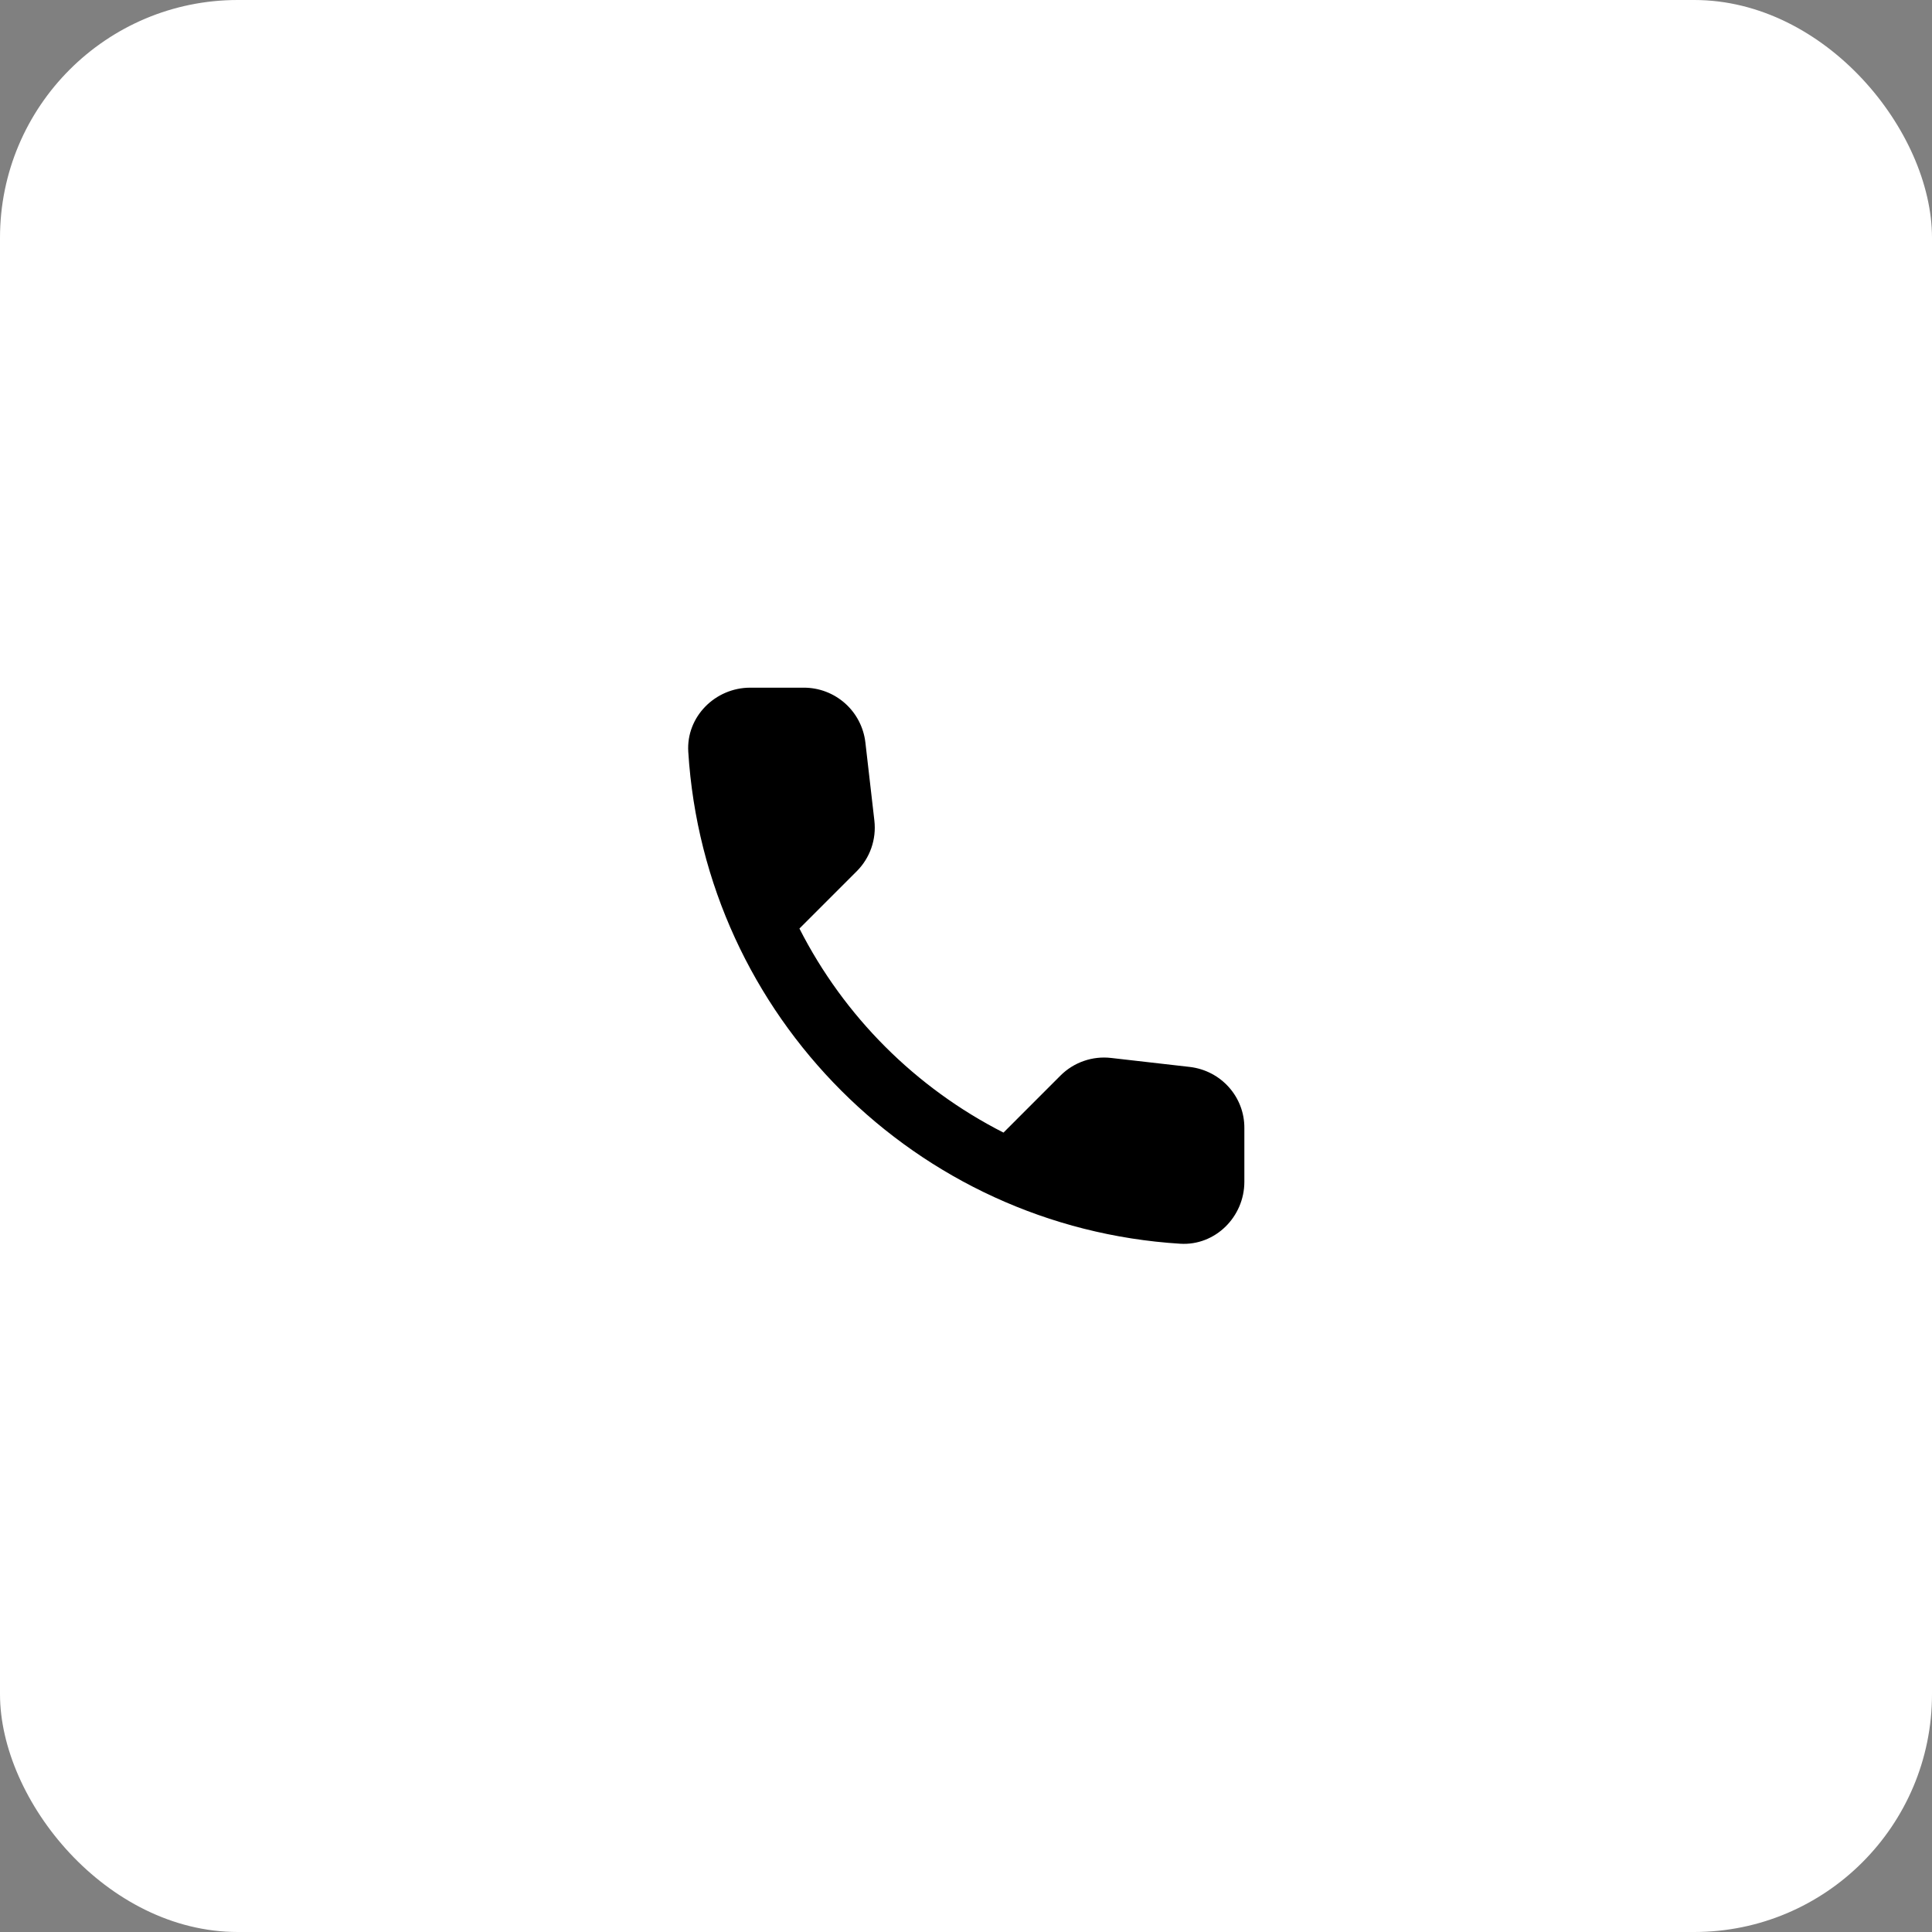 <?xml version="1.0" encoding="UTF-8"?> <svg xmlns="http://www.w3.org/2000/svg" width="65" height="65" viewBox="0 0 65 65" fill="none"><rect x="0" y="0" width="65" height="65" fill="#808080" stroke="none"/><rect width="65" height="65" rx="8" fill="white"></rect><path d="M40.031 35.896L37.386 35.594C37.074 35.557 36.759 35.592 36.463 35.695C36.167 35.798 35.898 35.966 35.677 36.188L33.761 38.105C30.804 36.6 28.4 34.197 26.896 31.24L28.823 29.313C29.271 28.865 29.49 28.24 29.417 27.605L29.115 24.98C29.056 24.471 28.812 24.002 28.43 23.662C28.047 23.322 27.553 23.135 27.042 23.136H25.24C24.062 23.136 23.083 24.115 23.156 25.292C23.708 34.188 30.823 41.292 39.708 41.844C40.886 41.917 41.865 40.938 41.865 39.761V37.959C41.875 36.907 41.083 36.021 40.031 35.896Z" fill="black"></path></svg> 